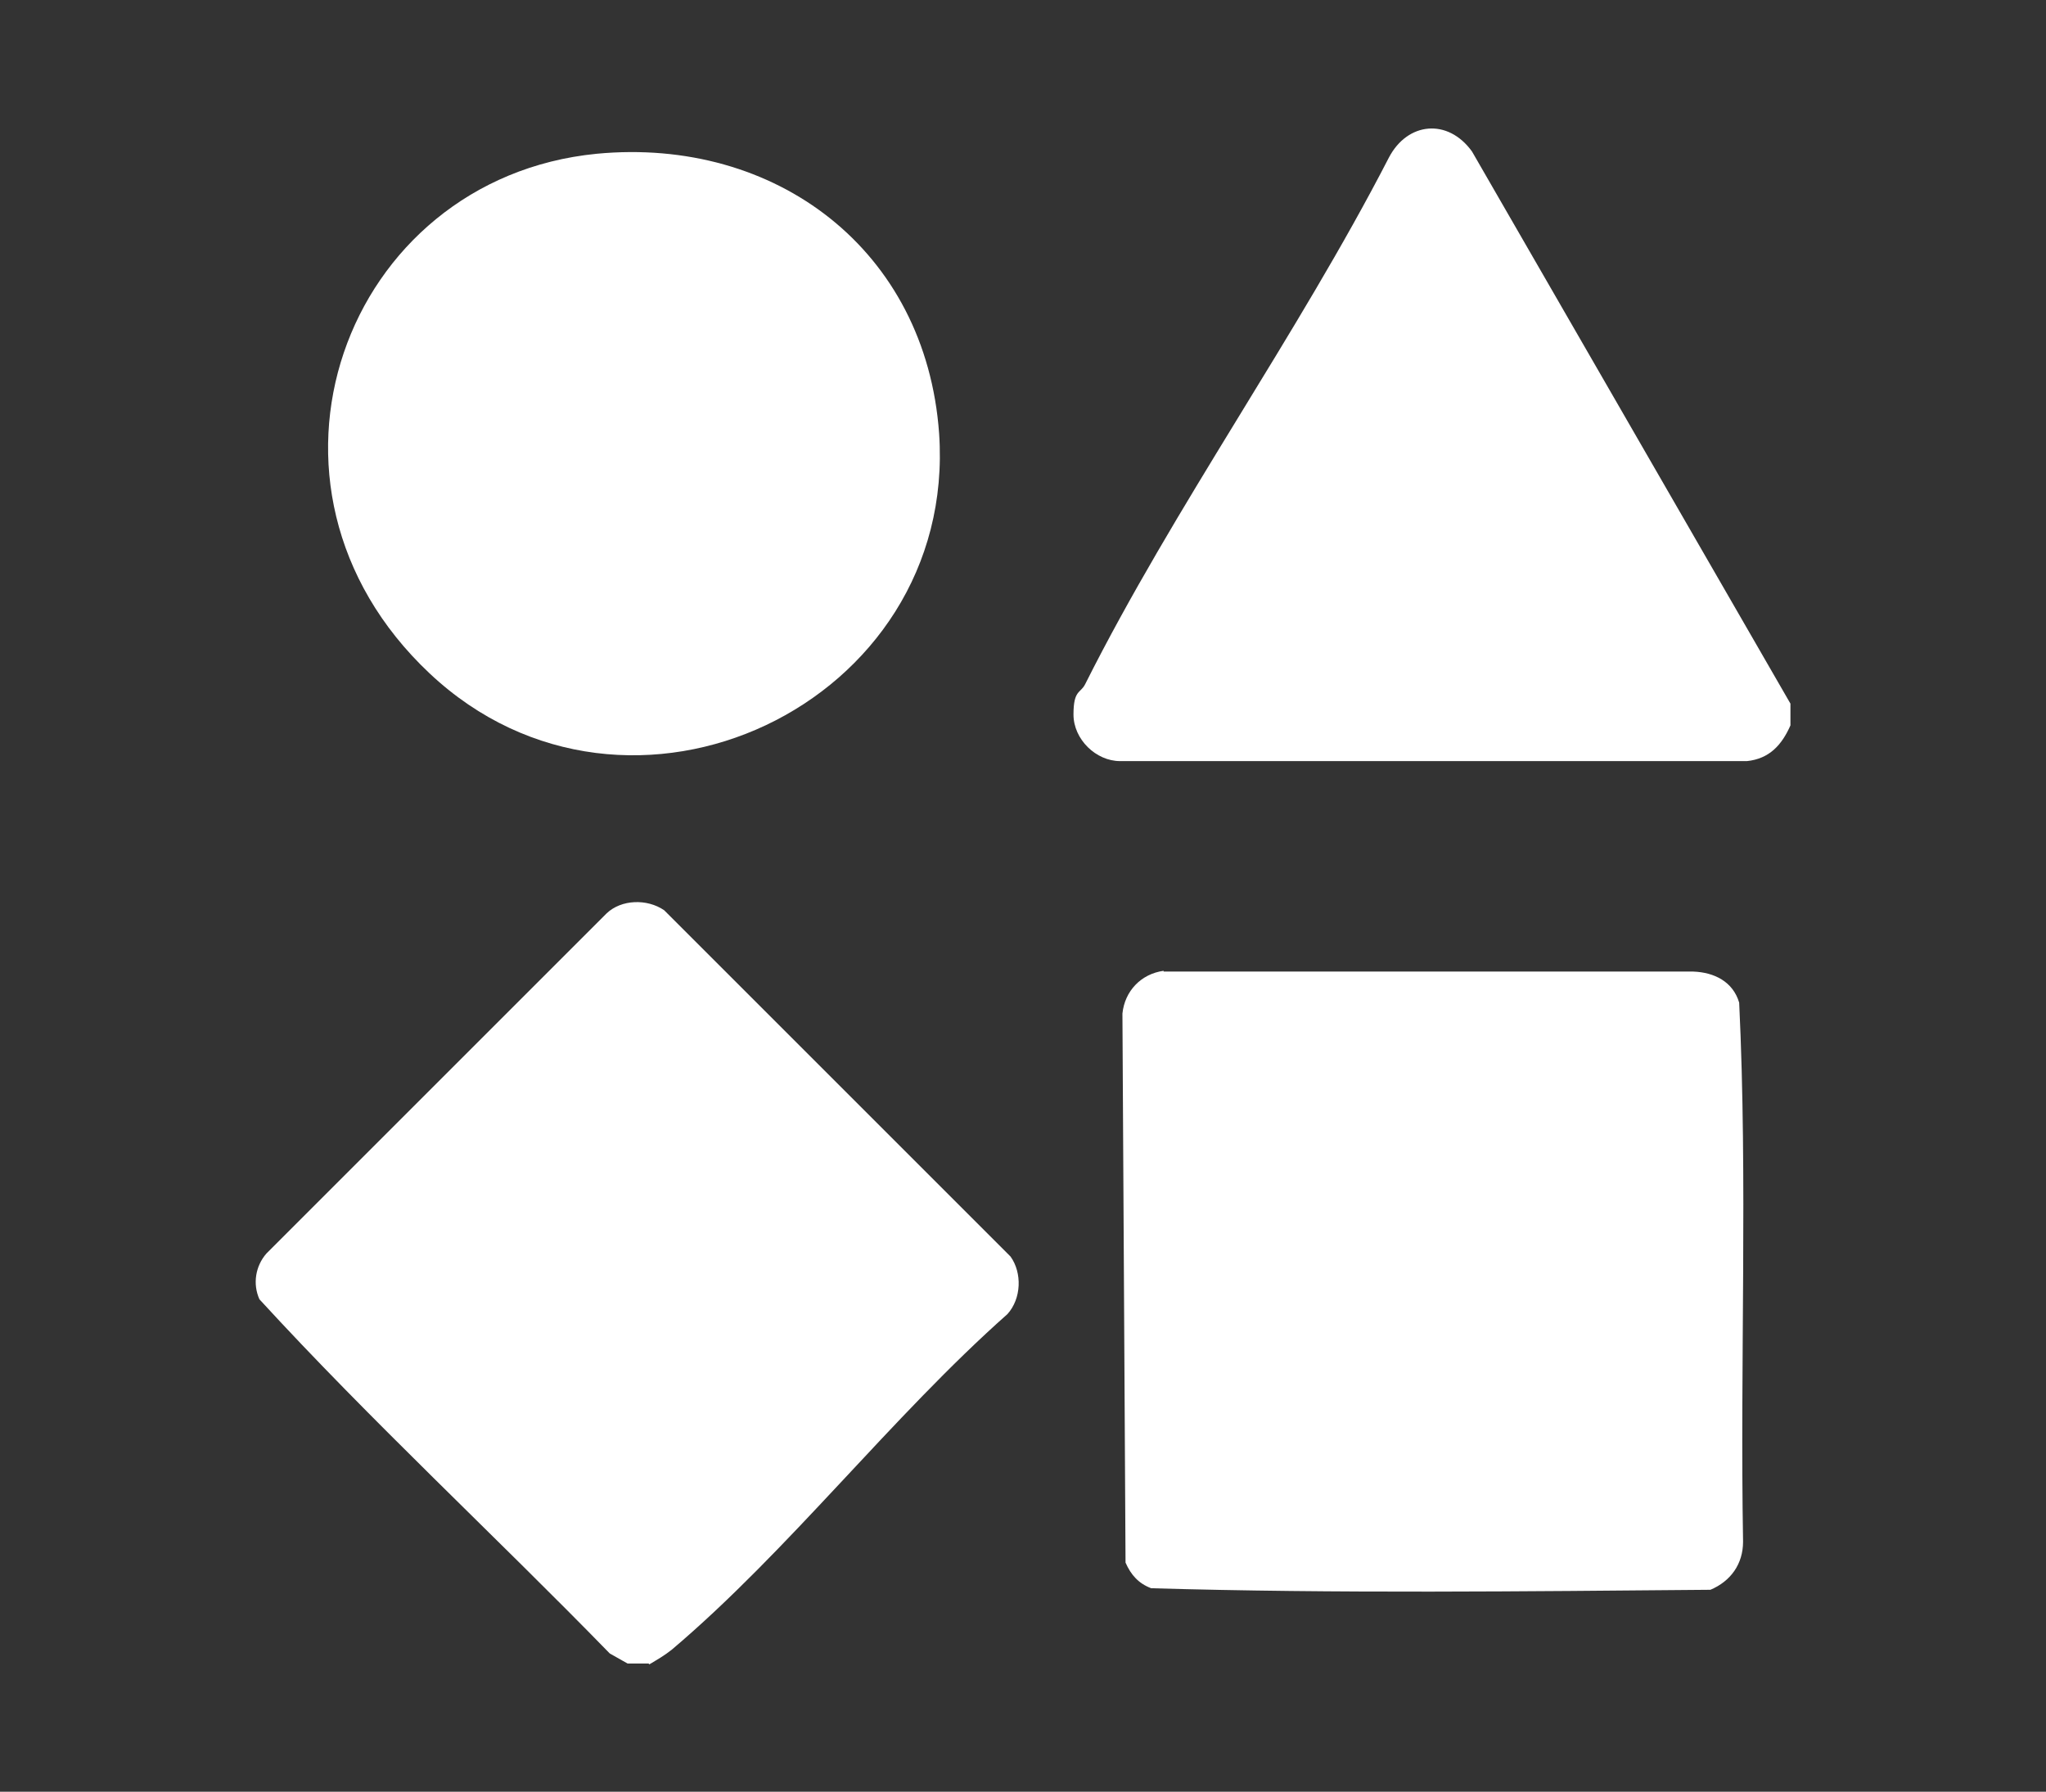 <?xml version="1.0" encoding="UTF-8"?>
<svg id="Capa_1" xmlns="http://www.w3.org/2000/svg" version="1.1" viewBox="0 0 263.4 230.7">
  <rect x="0" y="0" width="263.4" height="230.7" fill="#333333" stroke="none"/>
  <!-- Generator: Adobe Illustrator 29.3.0, SVG Export Plug-In . SVG Version: 2.1.0 Build 146)  -->
  <defs>
    <style>
      .st0 {
        fill: #fff;
      }
    </style>
  </defs>
  <path class="st0" d="M83.5,214.2h-2.7l-2.3-1.3c-14.9-15.3-30.7-29.9-45.1-45.6-.9-2-.5-4.3.9-5.9l43.8-43.8c1.9-1.8,5.2-1.9,7.4-.4l44.6,44.6c1.5,2.1,1.4,5.4-.4,7.4-14.9,13.2-28.2,30.5-43.2,43.2-1,.8-1.9,1.3-2.9,1.9Z"/>
  <path class="st0" d="M230.5,90.7v2.7c-1.1,2.5-2.7,4.3-5.6,4.6h-80.7c-3.1,0-6-2.8-6-6s.9-2.7,1.5-3.9c11.5-22.9,27.3-44.9,39.1-67.8,2.4-4.6,7.6-5.1,10.7-.8l41,71.1Z"/>
  <path class="st0" d="M149.8,125.1h68.2c2.7.1,5.1,1.3,5.9,4,1.1,23,.1,46.3.5,69.4,0,2.9-1.6,5.1-4.2,6.2-24,.2-48.1.5-72-.2-1.6-.6-2.6-1.7-3.3-3.3l-.4-70.7c.3-2.9,2.4-5.1,5.3-5.5Z"/>
  <path class="st0" d="M76.8,19.8c23.1-2.2,42.4,12.4,44.1,36,2.4,34.9-40,55-65.6,30.9s-11-63.7,21.5-66.9Z"/>
</svg>